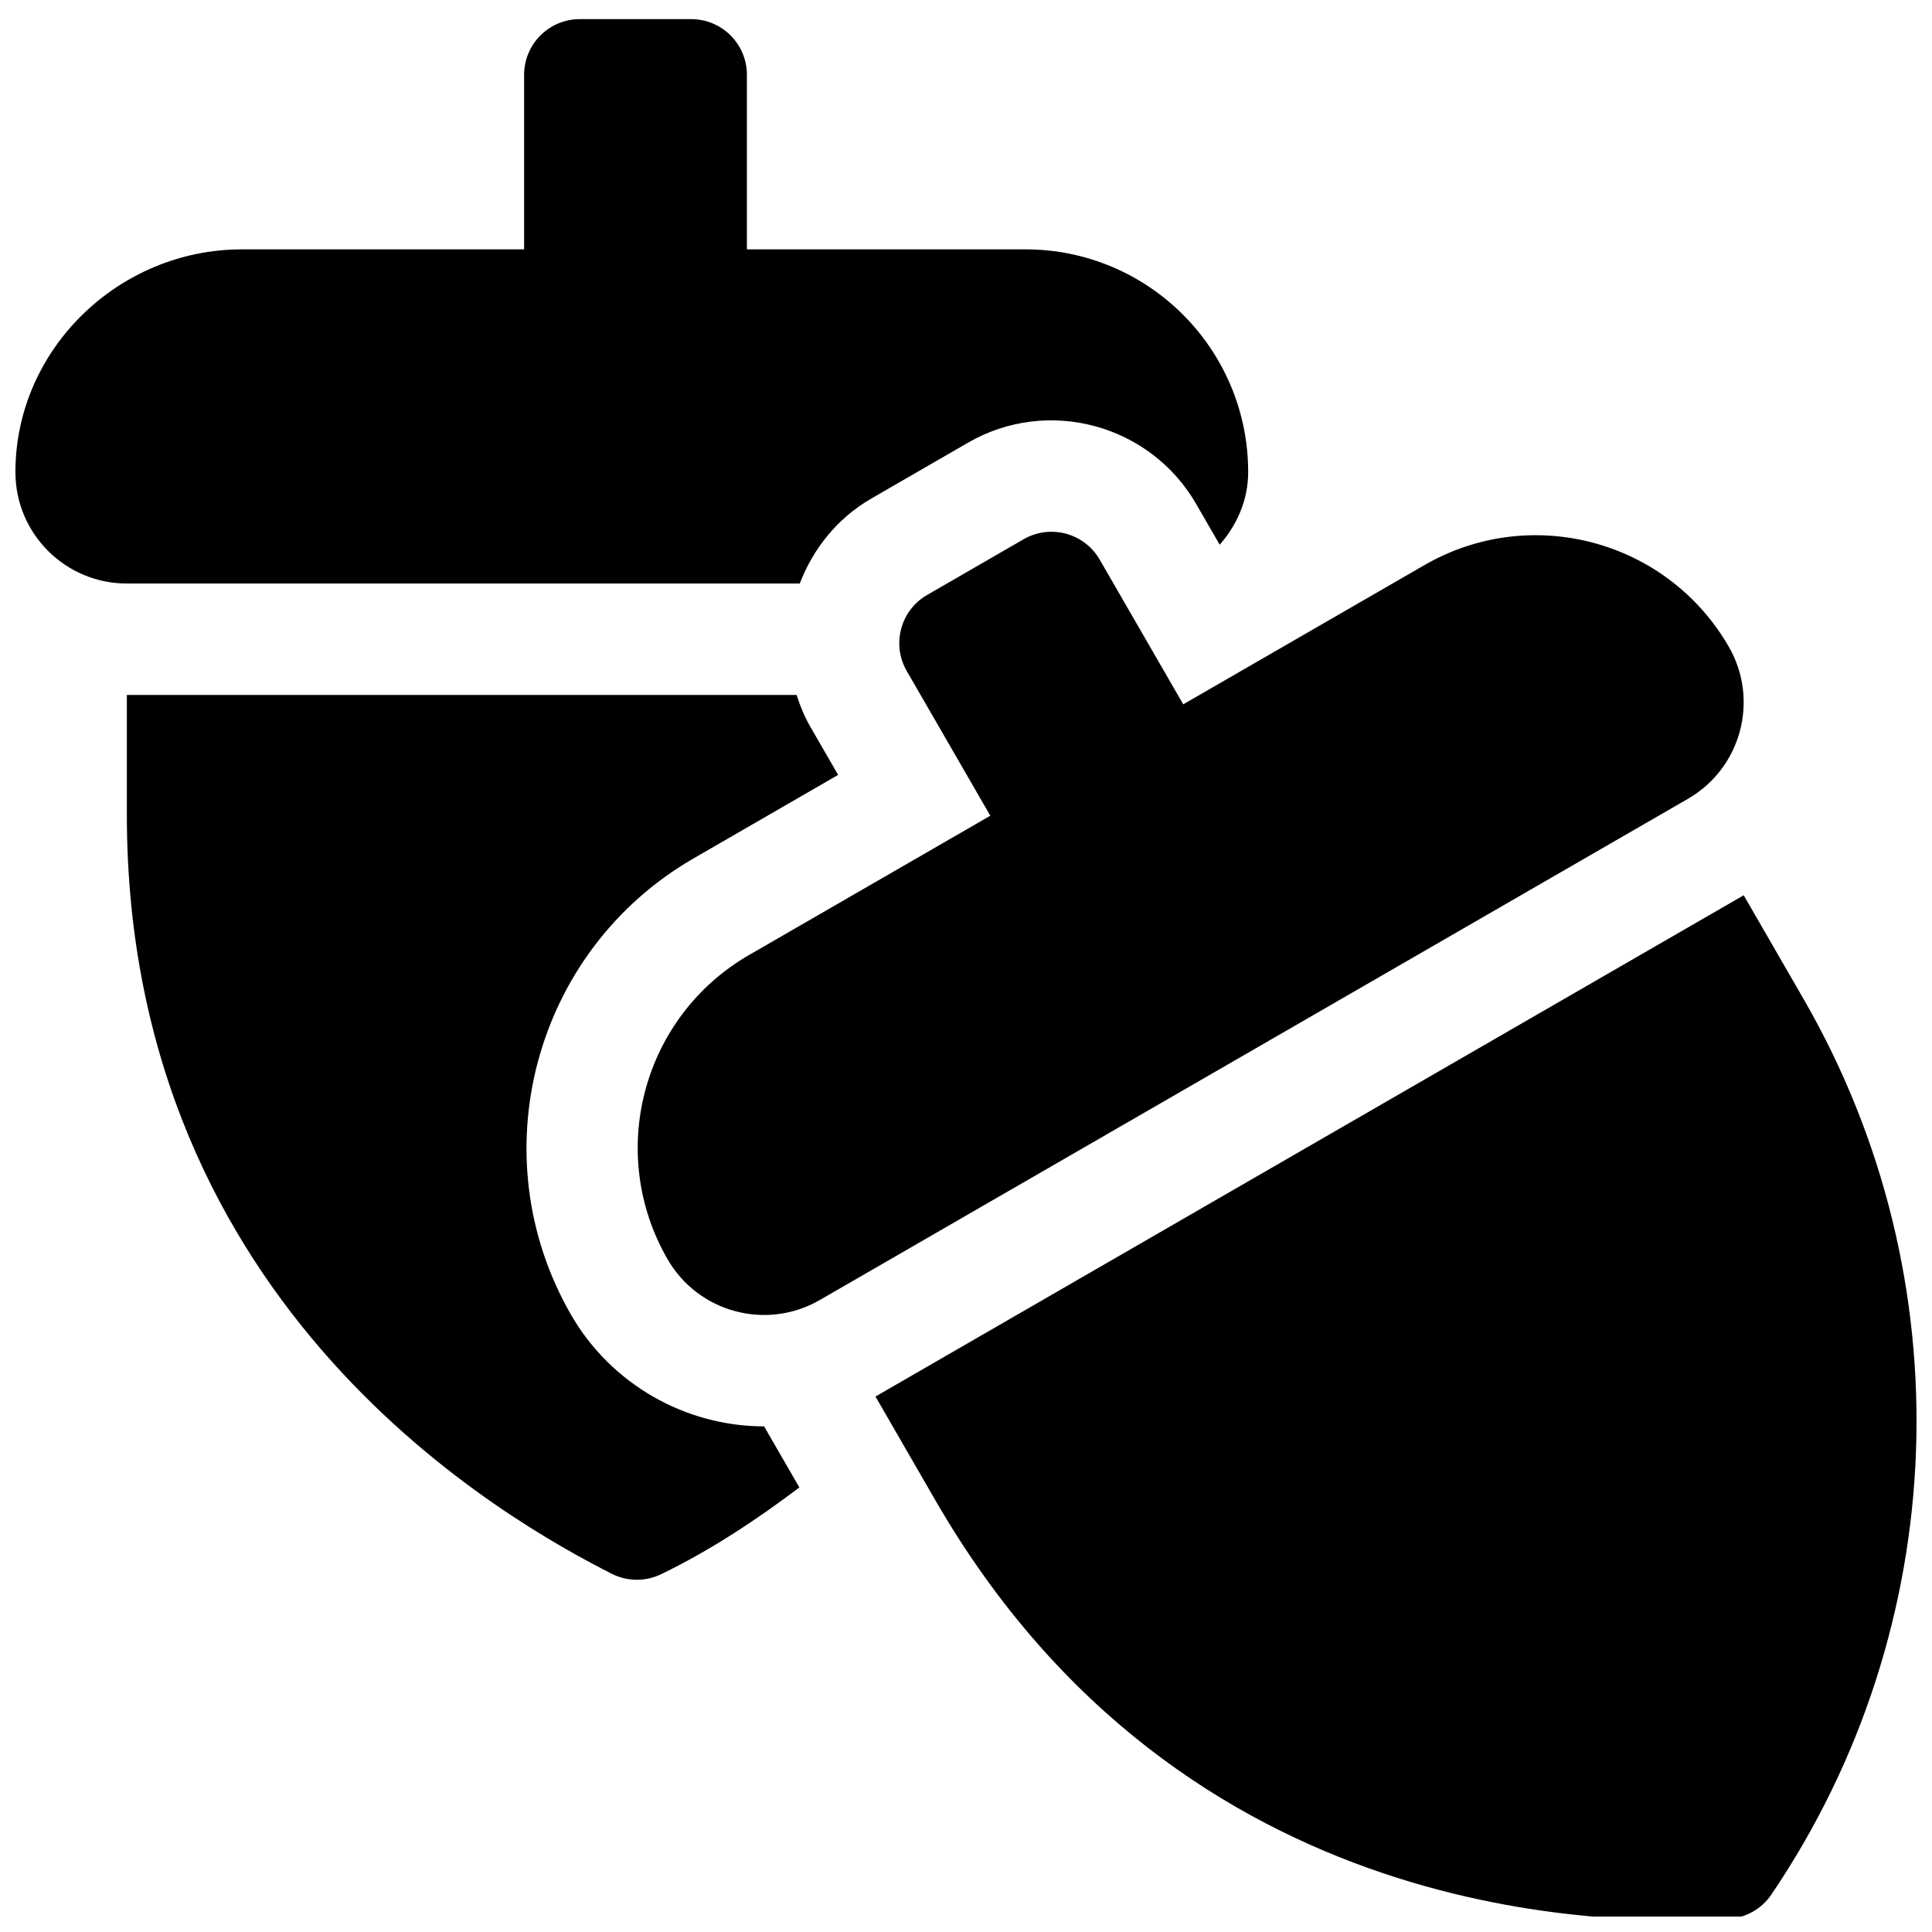 <?xml version="1.0" encoding="UTF-8"?>
<!-- Uploaded to: SVG Repo, www.svgrepo.com, Generator: SVG Repo Mixer Tools -->
<svg width="800px" height="800px" version="1.1" viewBox="144 144 512 512" xmlns="http://www.w3.org/2000/svg">
 <defs>
  <clipPath id="b">
   <path d="m376 381h275.9v270.9h-275.9z"/>
  </clipPath>
  <clipPath id="a">
   <path d="m148.09 149h326.91v150h-326.91z"/>
  </clipPath>
 </defs>
 <g clip-path="url(#b)">
  <path d="m601.93 652.54c4.676-0.246 8.891-2.613 11.516-6.484 47.891-70.684 51.418-163 8.527-237.3l-15.875-27.5-230.09 132.84 15.879 27.5c65.781 113.94 180.21 112.49 210.05 110.94z"/>
 </g>
 <path d="m591.33 355.69c14.117-8.152 18.957-26.207 10.805-40.324-16.305-28.238-52.414-37.914-80.648-21.609l-63.914 36.898-22.141-38.348c-4.078-7.062-13.102-9.477-20.164-5.402l-25.566 14.762c-7.059 4.074-9.48 13.098-5.402 20.16l22.141 38.348-63.914 36.898c-28.234 16.301-37.914 52.41-21.609 80.648 8.148 14.117 26.203 18.957 40.324 10.805z"/>
 <g clip-path="url(#a)">
  <path d="m177.61 298.64h178.34c3.504-9.152 9.863-17.27 18.996-22.543l25.555-14.762c21.203-12.281 48.336-4.852 60.48 16.203l6.254 10.82c4.539-5.195 7.543-11.801 7.543-19.238 0-32.605-26.434-59.039-59.039-59.039h-73.801v-46.25c0-8.152-6.609-14.762-14.762-14.762h-29.52c-8.152 0-14.762 6.609-14.762 14.762v46.25h-74.785c-32.605 0-60.023 26.434-60.023 59.039 0 16.301 13.215 29.52 29.52 29.52z"/>
 </g>
 <path d="m327.76 371.51 38.355-22.156-7.379-12.77c-1.57-2.719-2.707-5.551-3.629-8.418h-177.49v31.754c0 131.56 101.79 187.52 128.41 201.1 4.168 2.125 9.008 2.184 13.215 0.141 13.16-6.383 25.164-14.352 36.598-22.969l-9.348-16.191c-21.035-0.012-40.625-11.32-51.125-29.516-24.402-42.277-9.875-96.547 32.402-120.98z"/>
</svg>
